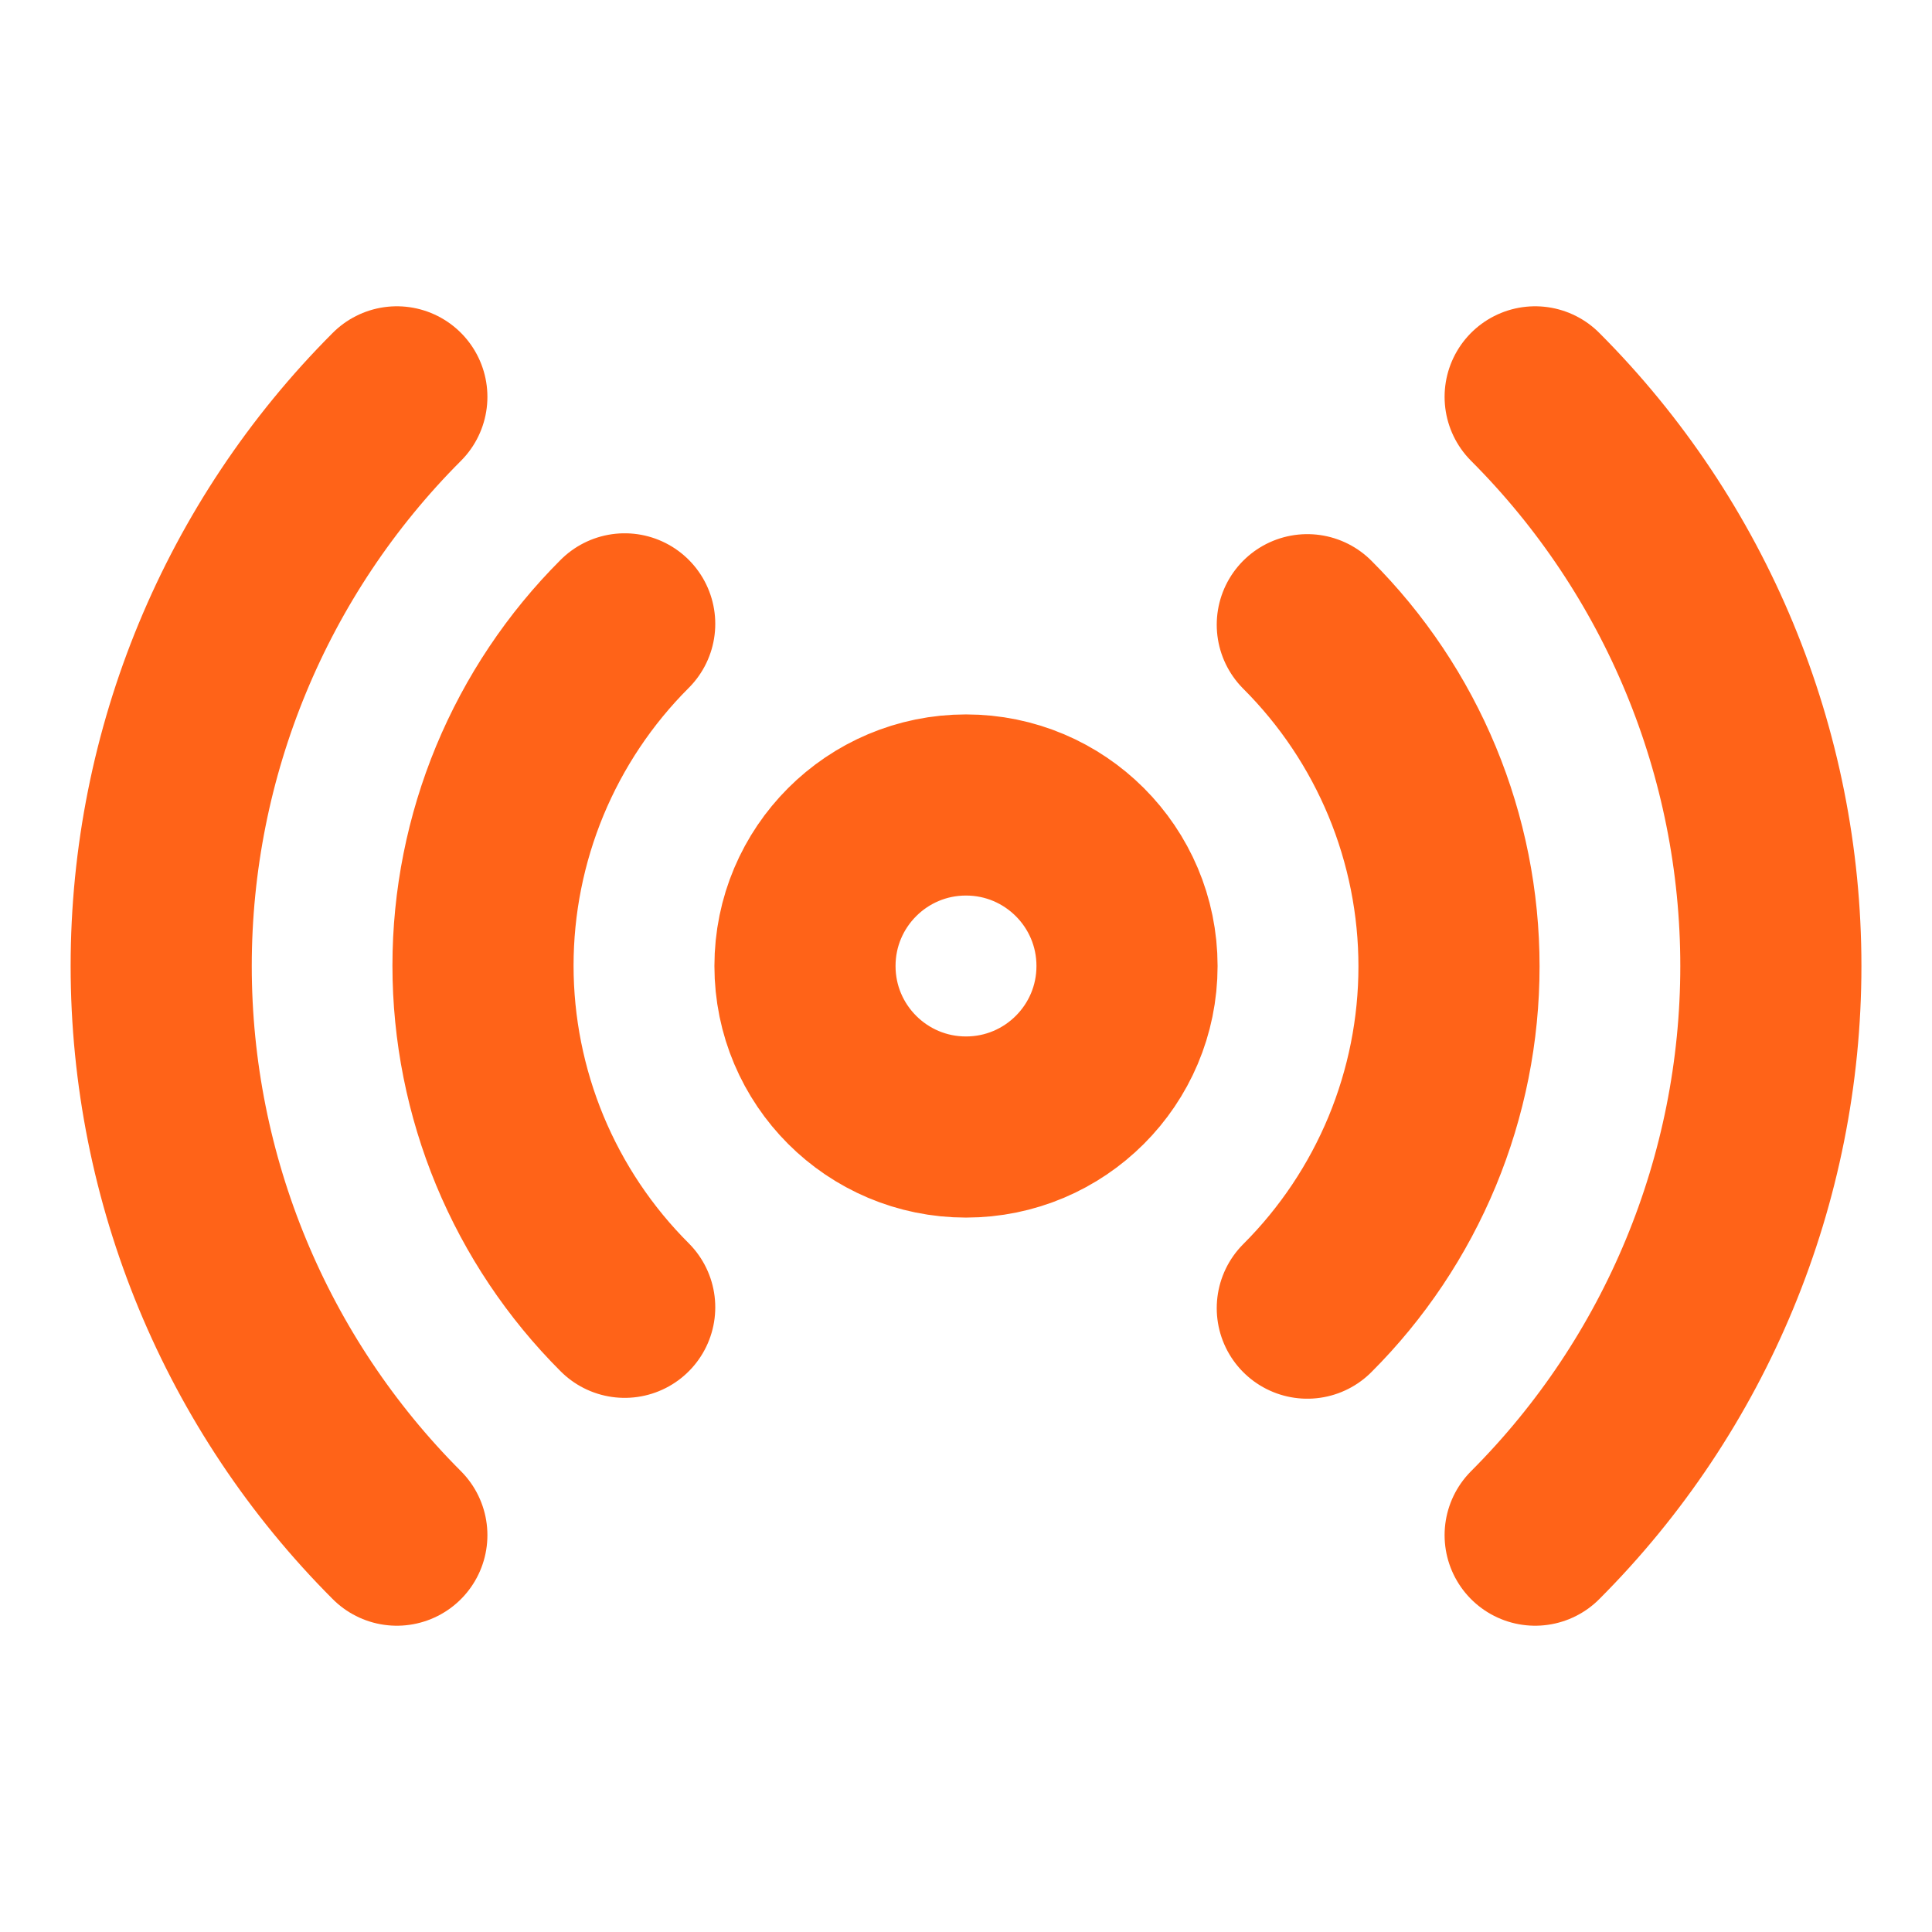 <?xml version="1.0" encoding="UTF-8"?>
<svg
  width="32"
  height="32"
  viewBox="0 0 32 32"
  fill="none"
  xmlns="http://www.w3.org/2000/svg"
>
  <path
    d="M21.653 10.347C22.397 11.09 22.987 11.972 23.39 12.943C23.792 13.914 24 14.955 24 16.007C24 17.058 23.792 18.099 23.39 19.07C22.987 20.041 22.397 20.924 21.653 21.667M10.347 21.653C9.603 20.91 9.013 20.028 8.61 19.057C8.208 18.086 8 17.045 8 15.993C8 14.942 8.208 13.901 8.61 12.93C9.013 11.959 9.603 11.076 10.347 10.333M25.427 6.573C27.926 9.074 29.331 12.464 29.331 16C29.331 19.535 27.926 22.926 25.427 25.427M6.573 25.427C4.074 22.926 2.67 19.535 2.67 16C2.67 12.464 4.074 9.074 6.573 6.573M18.667 16C18.667 17.473 17.473 18.667 16 18.667C14.527 18.667 13.333 17.473 13.333 16C13.333 14.527 14.527 13.333 16 13.333C17.473 13.333 18.667 14.527 18.667 16Z"
    stroke="#FF6318"
    stroke-width="3"
    stroke-linecap="round"
    stroke-linejoin="round"
  />
</svg>
